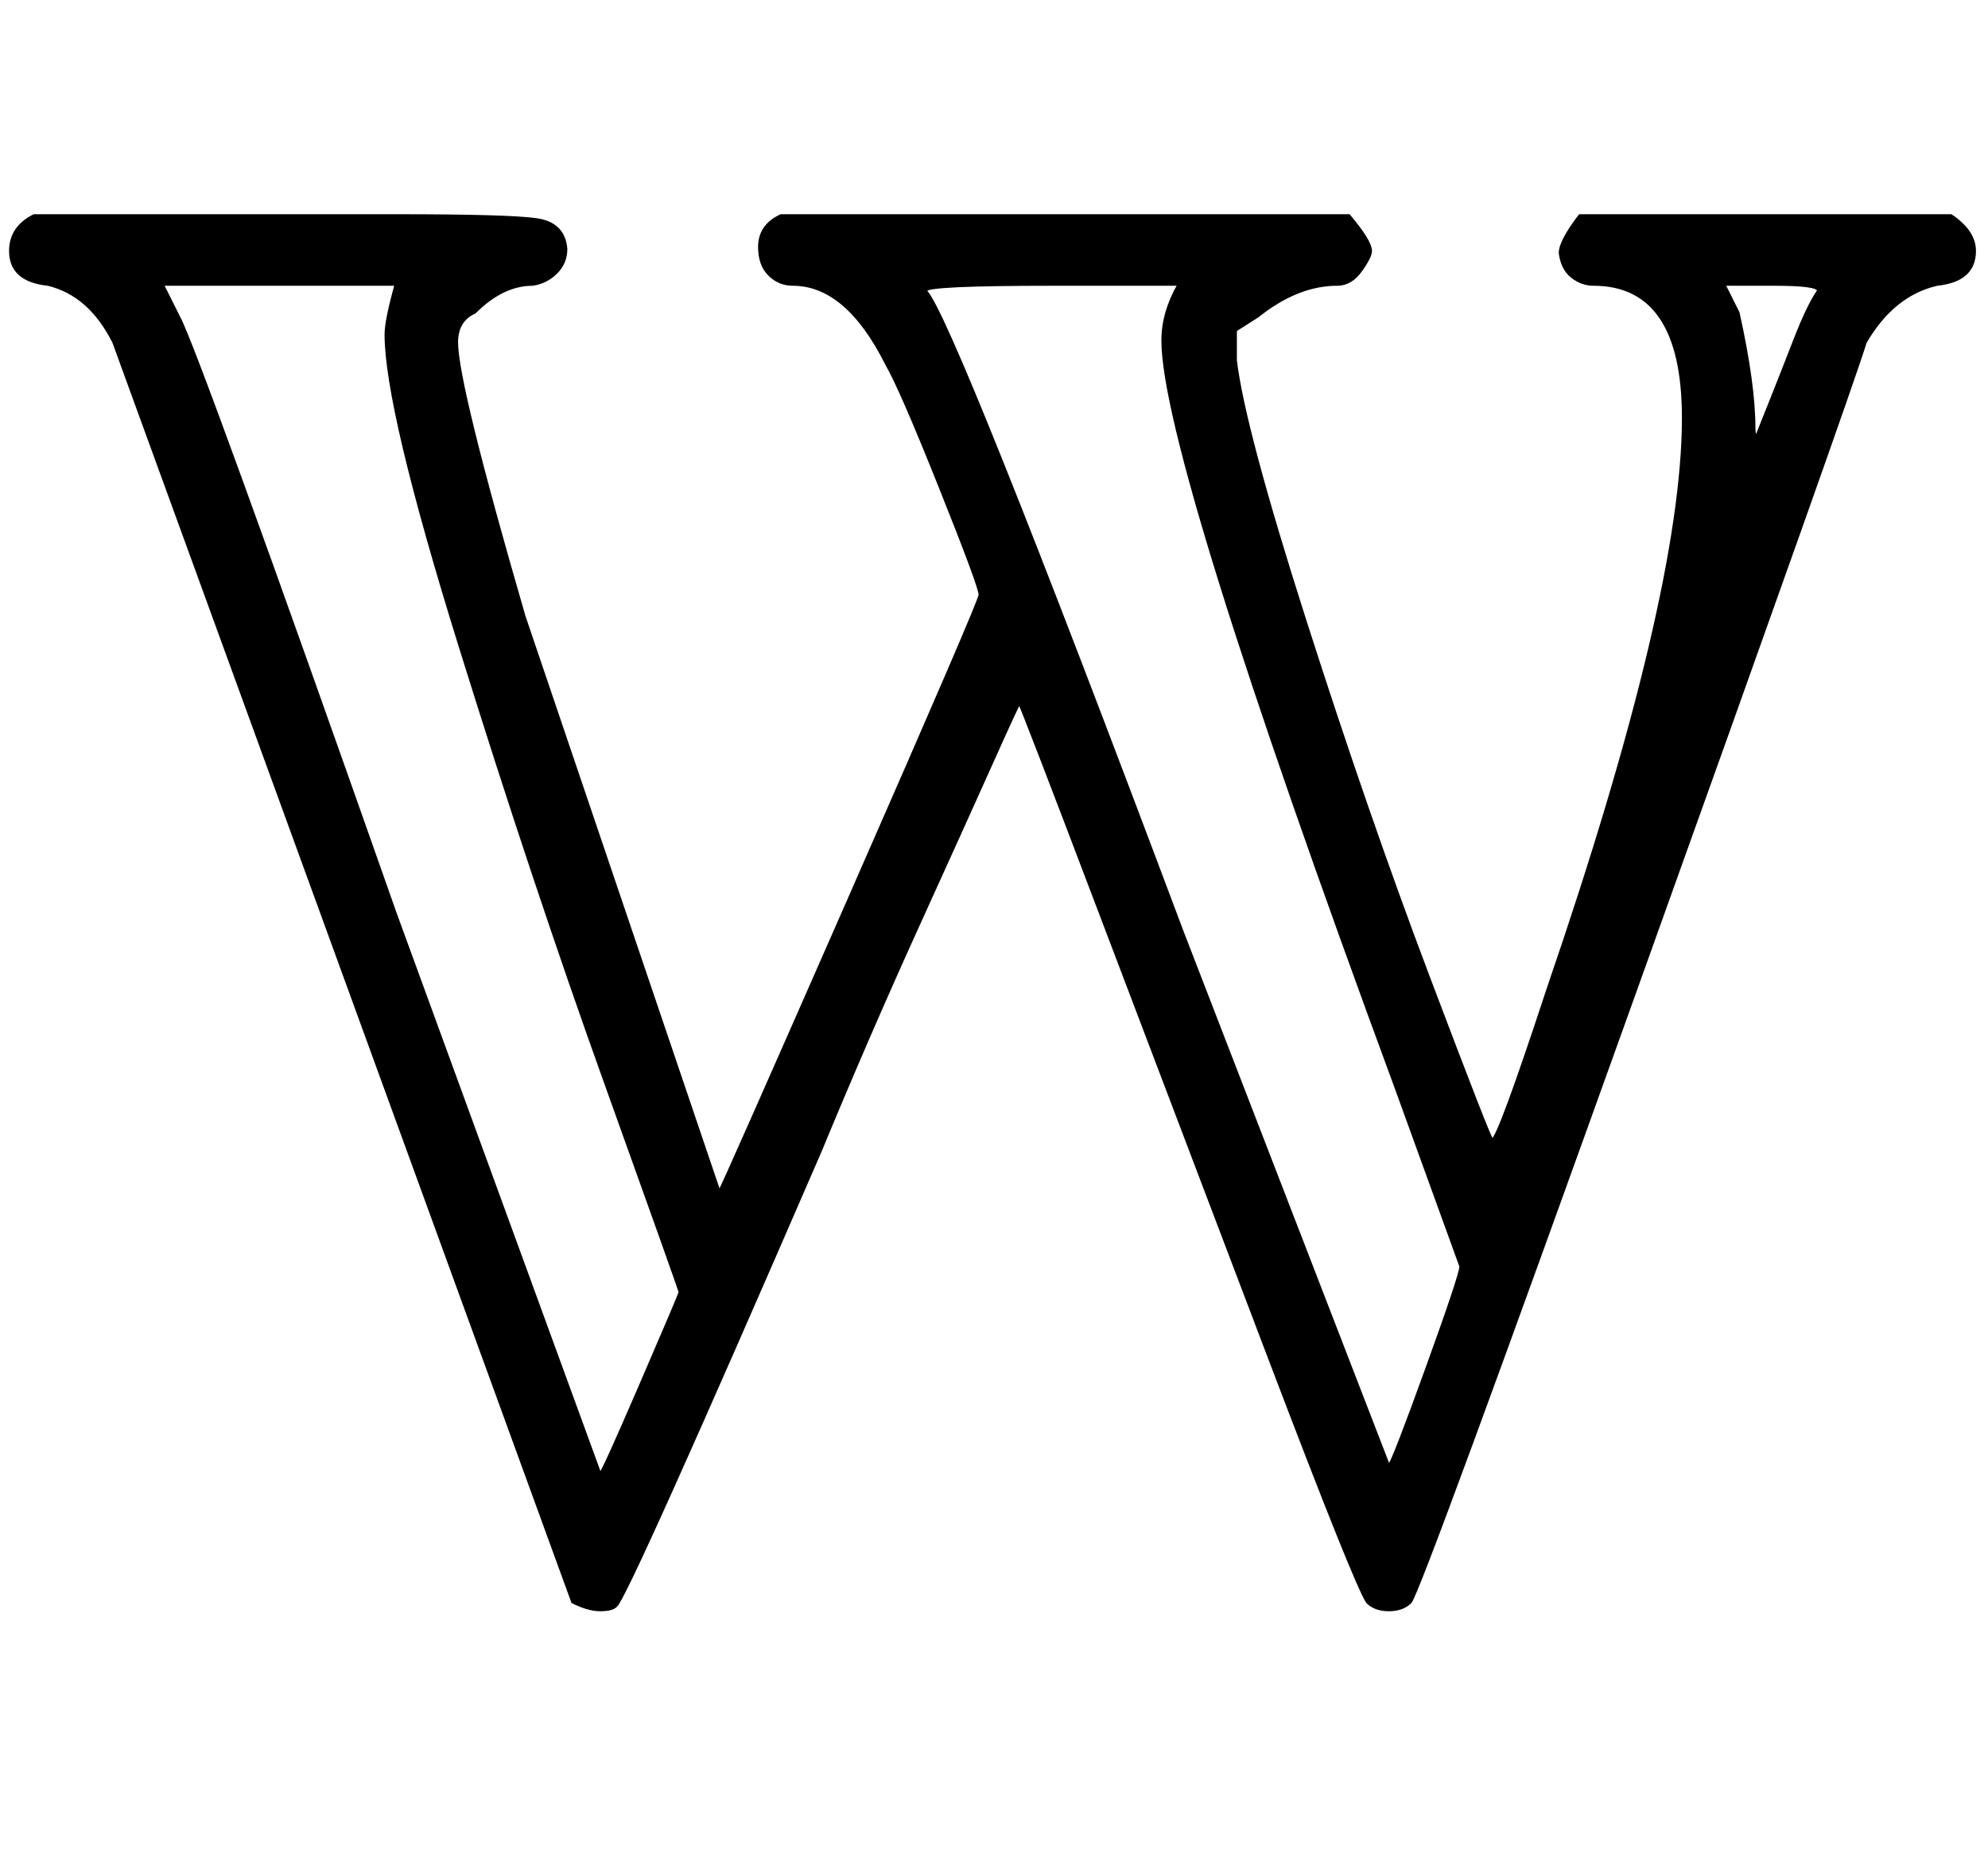 <svg xmlns:xlink="http://www.w3.org/1999/xlink" width="2.324ex" height="2.176ex" style="vertical-align: -0.338ex;" viewBox="0 -791.3 1000.5 936.9" role="img" focusable="false" xmlns="http://www.w3.org/2000/svg" aria-labelledby="MathJax-SVG-1-Title">
<title id="MathJax-SVG-1-Title">{\displaystyle \mathbb {W} }</title>
<defs aria-hidden="true">
<path stroke-width="1" id="E1-MJAMS-57" d="M785 664Q785 670 795 683H982Q994 675 994 665Q994 650 975 648Q953 643 939 619Q931 593 823 292T710 -15Q706 -19 699 -19T688 -15Q682 -6 639 107T555 328T513 437Q513 438 500 409T462 325T413 212Q315 -14 310 -17Q308 -19 302 -19T288 -15L57 619Q45 643 24 648Q5 650 5 665Q5 677 17 683H146H200Q256 683 270 681T285 666Q285 659 280 654T268 648Q253 648 239 634Q230 630 230 619Q230 598 264 481L362 192Q363 193 428 341T493 492Q493 496 473 546T446 608Q426 648 399 648Q392 648 387 653T382 667Q382 678 393 683H679Q690 670 690 665Q690 662 685 655T673 648Q653 648 633 632L622 625V610Q626 576 657 479T719 300T751 218Q754 218 779 294Q847 492 847 581Q847 648 802 648Q796 648 791 652T785 664ZM194 623Q194 630 199 648H82L90 632Q99 616 199 332L302 50Q303 50 322 94T342 141Q342 142 305 245T231 467T194 623ZM585 620Q585 634 593 648H530Q466 648 466 645Q479 632 595 323L699 54Q701 56 718 103T735 154L702 245Q585 562 585 620ZM884 572L890 587Q896 602 903 620T915 645Q915 648 893 648H868L875 634Q883 598 883 576Q883 572 884 572Z"></path>
</defs>
<g stroke="currentColor" fill="currentColor" stroke-width="0" transform="matrix(1 0 0 -1 0 0)" aria-hidden="true">
 <use xlink:href="#E1-MJAMS-57" x="0" y="0"></use>
</g>
</svg>